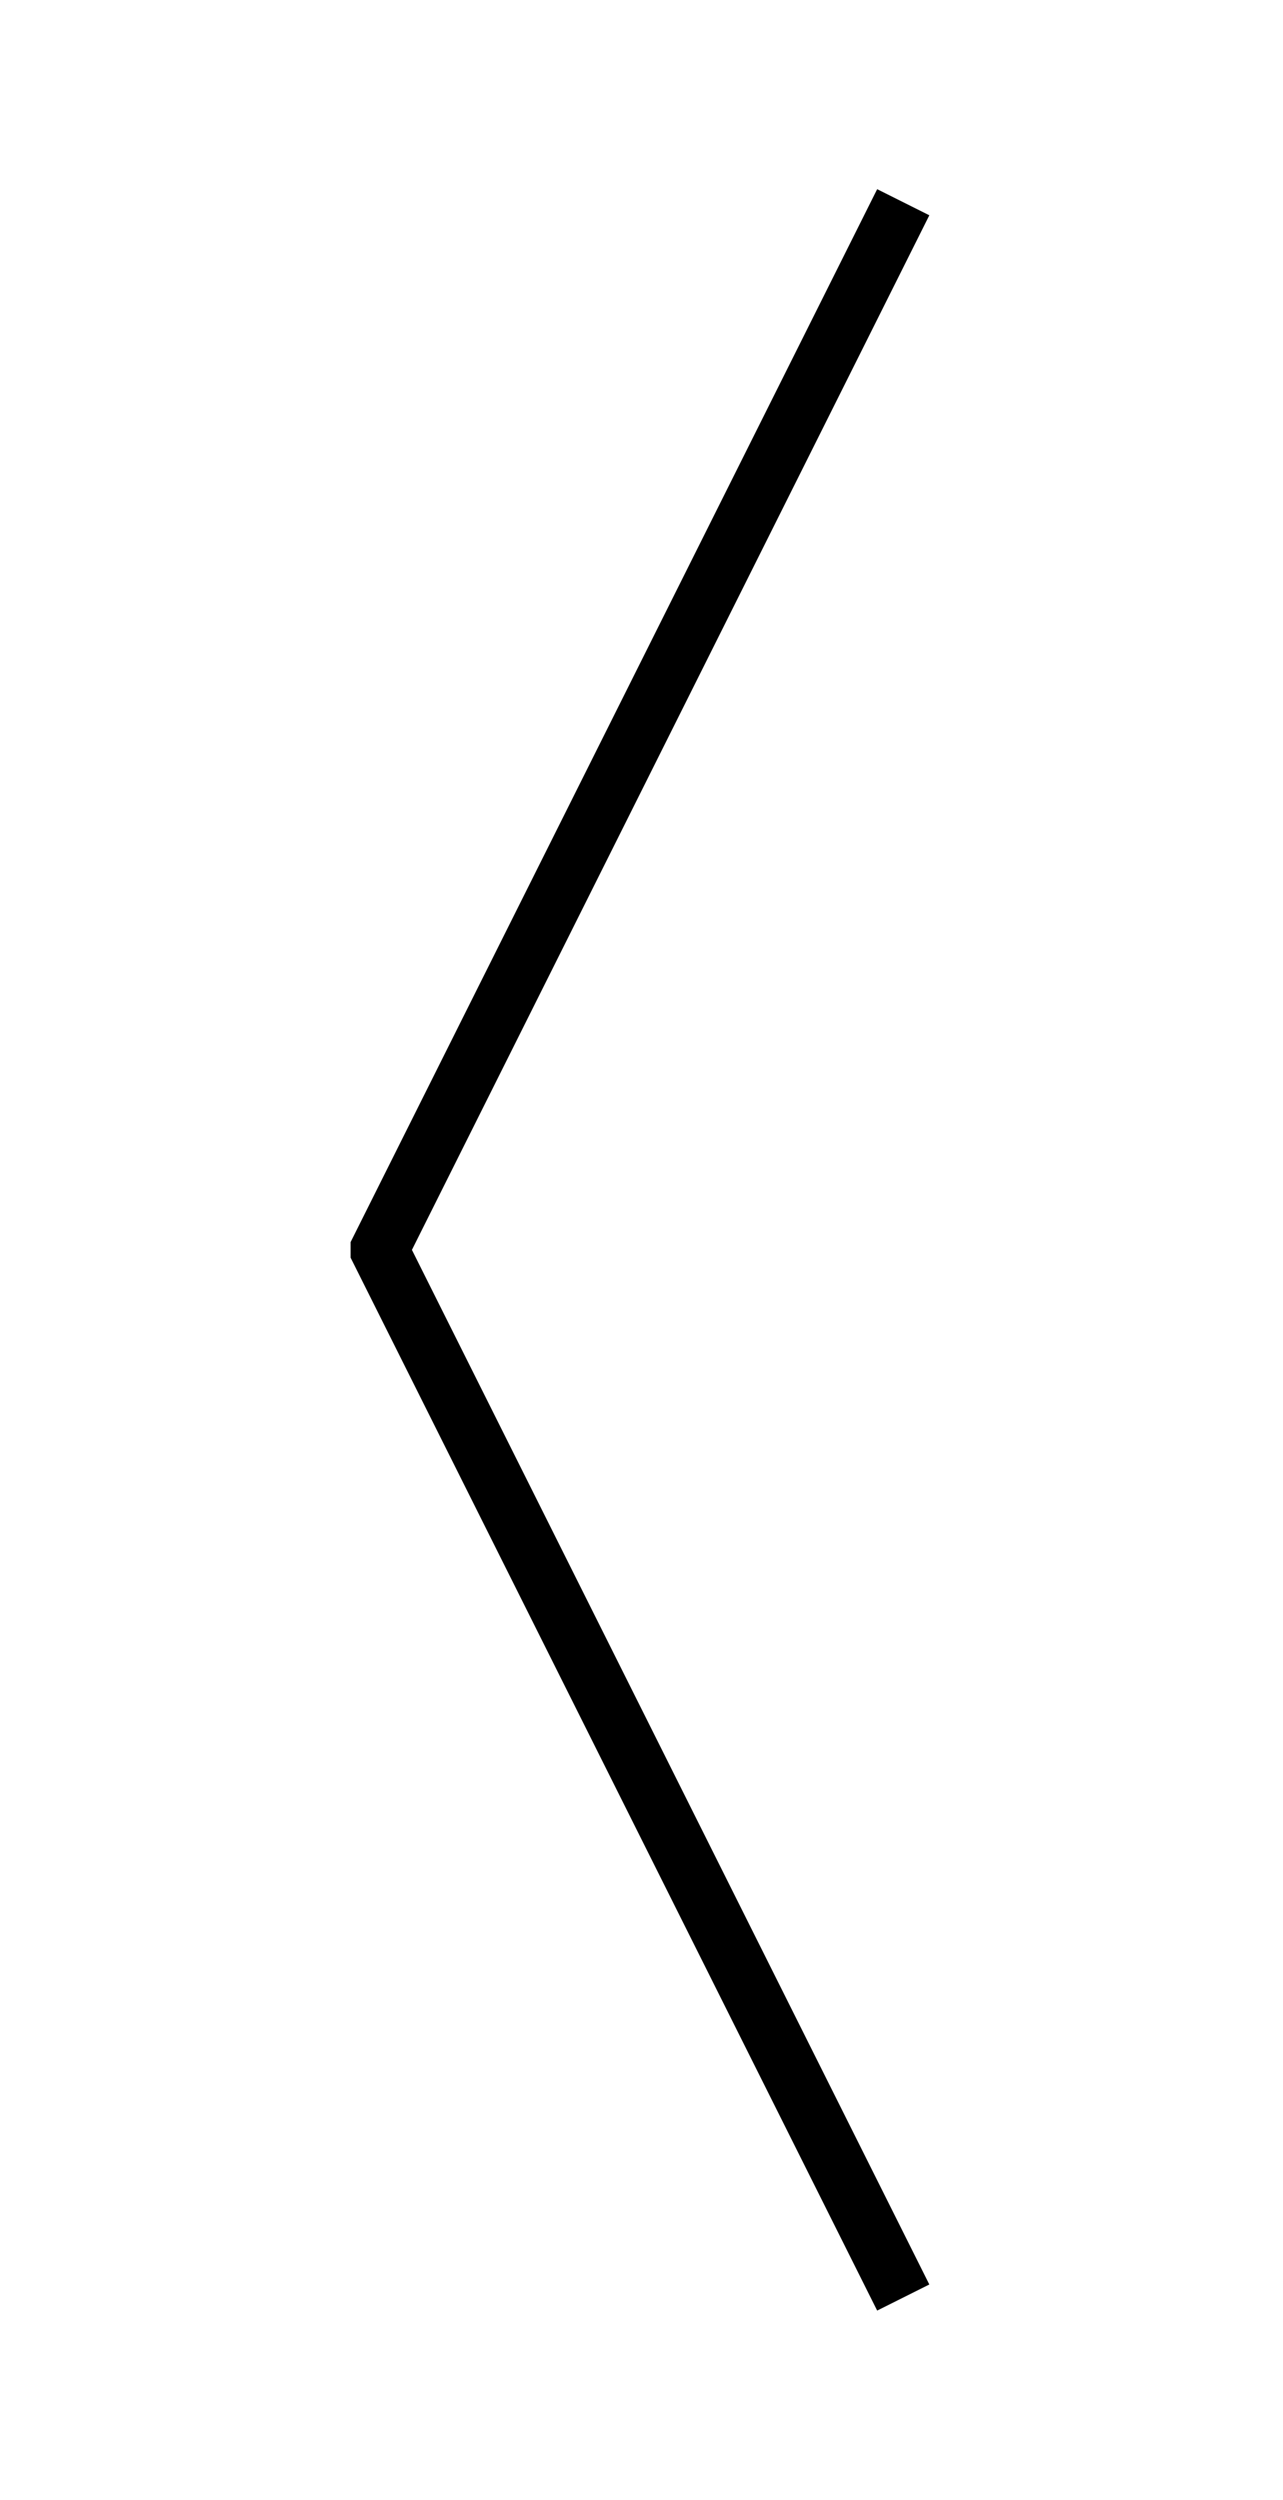 <?xml version="1.0" encoding="utf-8"?>
<!-- Generator: Adobe Illustrator 21.0.0, SVG Export Plug-In . SVG Version: 6.00 Build 0)  -->
<svg version="1.1" id="Layer_1" xmlns="http://www.w3.org/2000/svg" xmlns:xlink="http://www.w3.org/1999/xlink" x="0px" y="0px"
	 viewBox="0 0 436.5 850.4" style="enable-background:new 0 0 436.5 850.4;" xml:space="preserve">
<style type="text/css">
	.st0{fill:none;stroke:#000000;stroke-width:19.843;stroke-miterlimit:10;}
</style>
<path class="st0" d="M307.3,68.8L129.2,424.9v0.6l178.1,356.1"/>
</svg>
